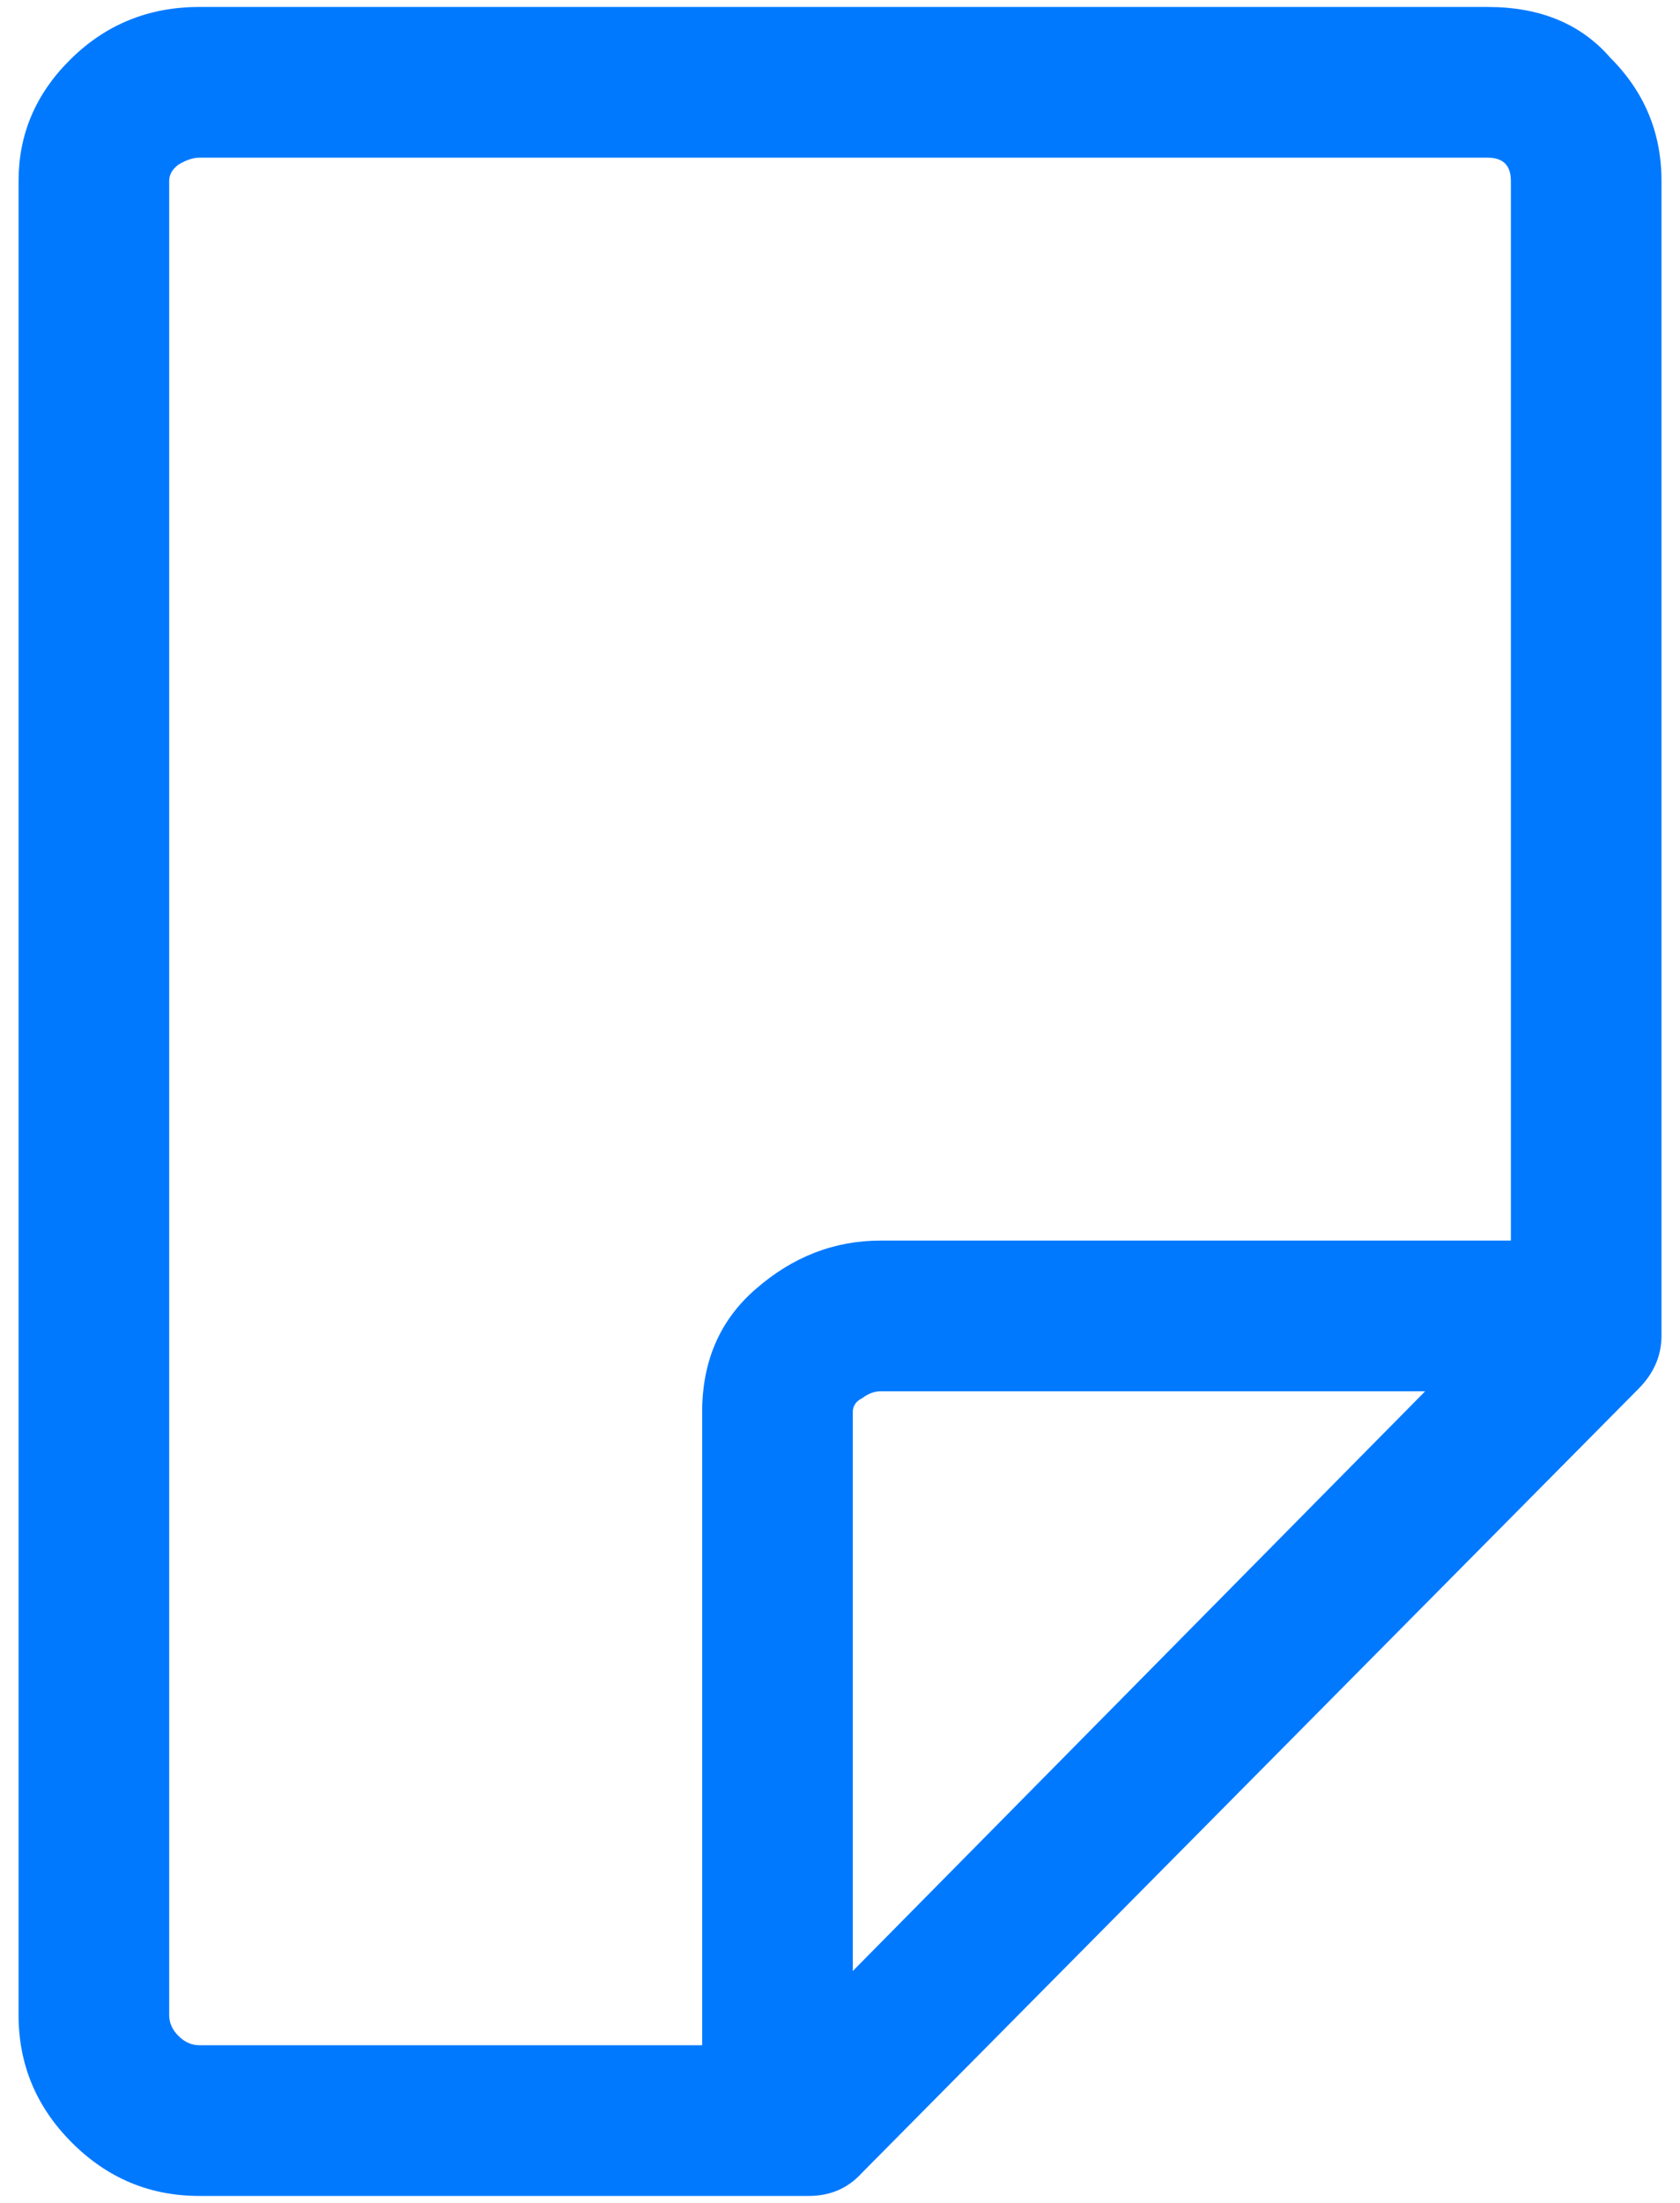<svg width="58" height="76" viewBox="0 0 58 76" fill="none" xmlns="http://www.w3.org/2000/svg">
<path d="M55.601 2C56.774 3.173 57.361 4.587 57.361 6.24V46.08C57.361 46.773 57.094 47.387 56.561 47.92L29.761 74.96C29.281 75.493 28.667 75.76 27.921 75.76H6.881C5.174 75.76 3.707 75.147 2.481 73.92C1.254 72.693 0.641 71.227 0.641 69.52V6.24C0.641 4.64 1.227 3.253 2.401 2.08C3.627 0.853 5.121 0.24 6.881 0.24H51.361C53.174 0.24 54.587 0.827 55.601 2ZM29.441 68L49.201 48H30.401C30.187 48 29.974 48.08 29.761 48.24C29.547 48.347 29.441 48.507 29.441 48.72V68ZM52.161 42.8V6.24C52.161 5.707 51.894 5.44 51.361 5.44H6.881C6.667 5.44 6.427 5.52 6.161 5.68C5.947 5.84 5.841 6.027 5.841 6.24V69.52C5.841 69.787 5.947 70.027 6.161 70.24C6.374 70.453 6.614 70.56 6.881 70.56H24.241V48.72C24.241 46.96 24.854 45.547 26.081 44.48C27.361 43.36 28.801 42.8 30.401 42.8H52.161Z" fill="#0179FF"/>
</svg>
